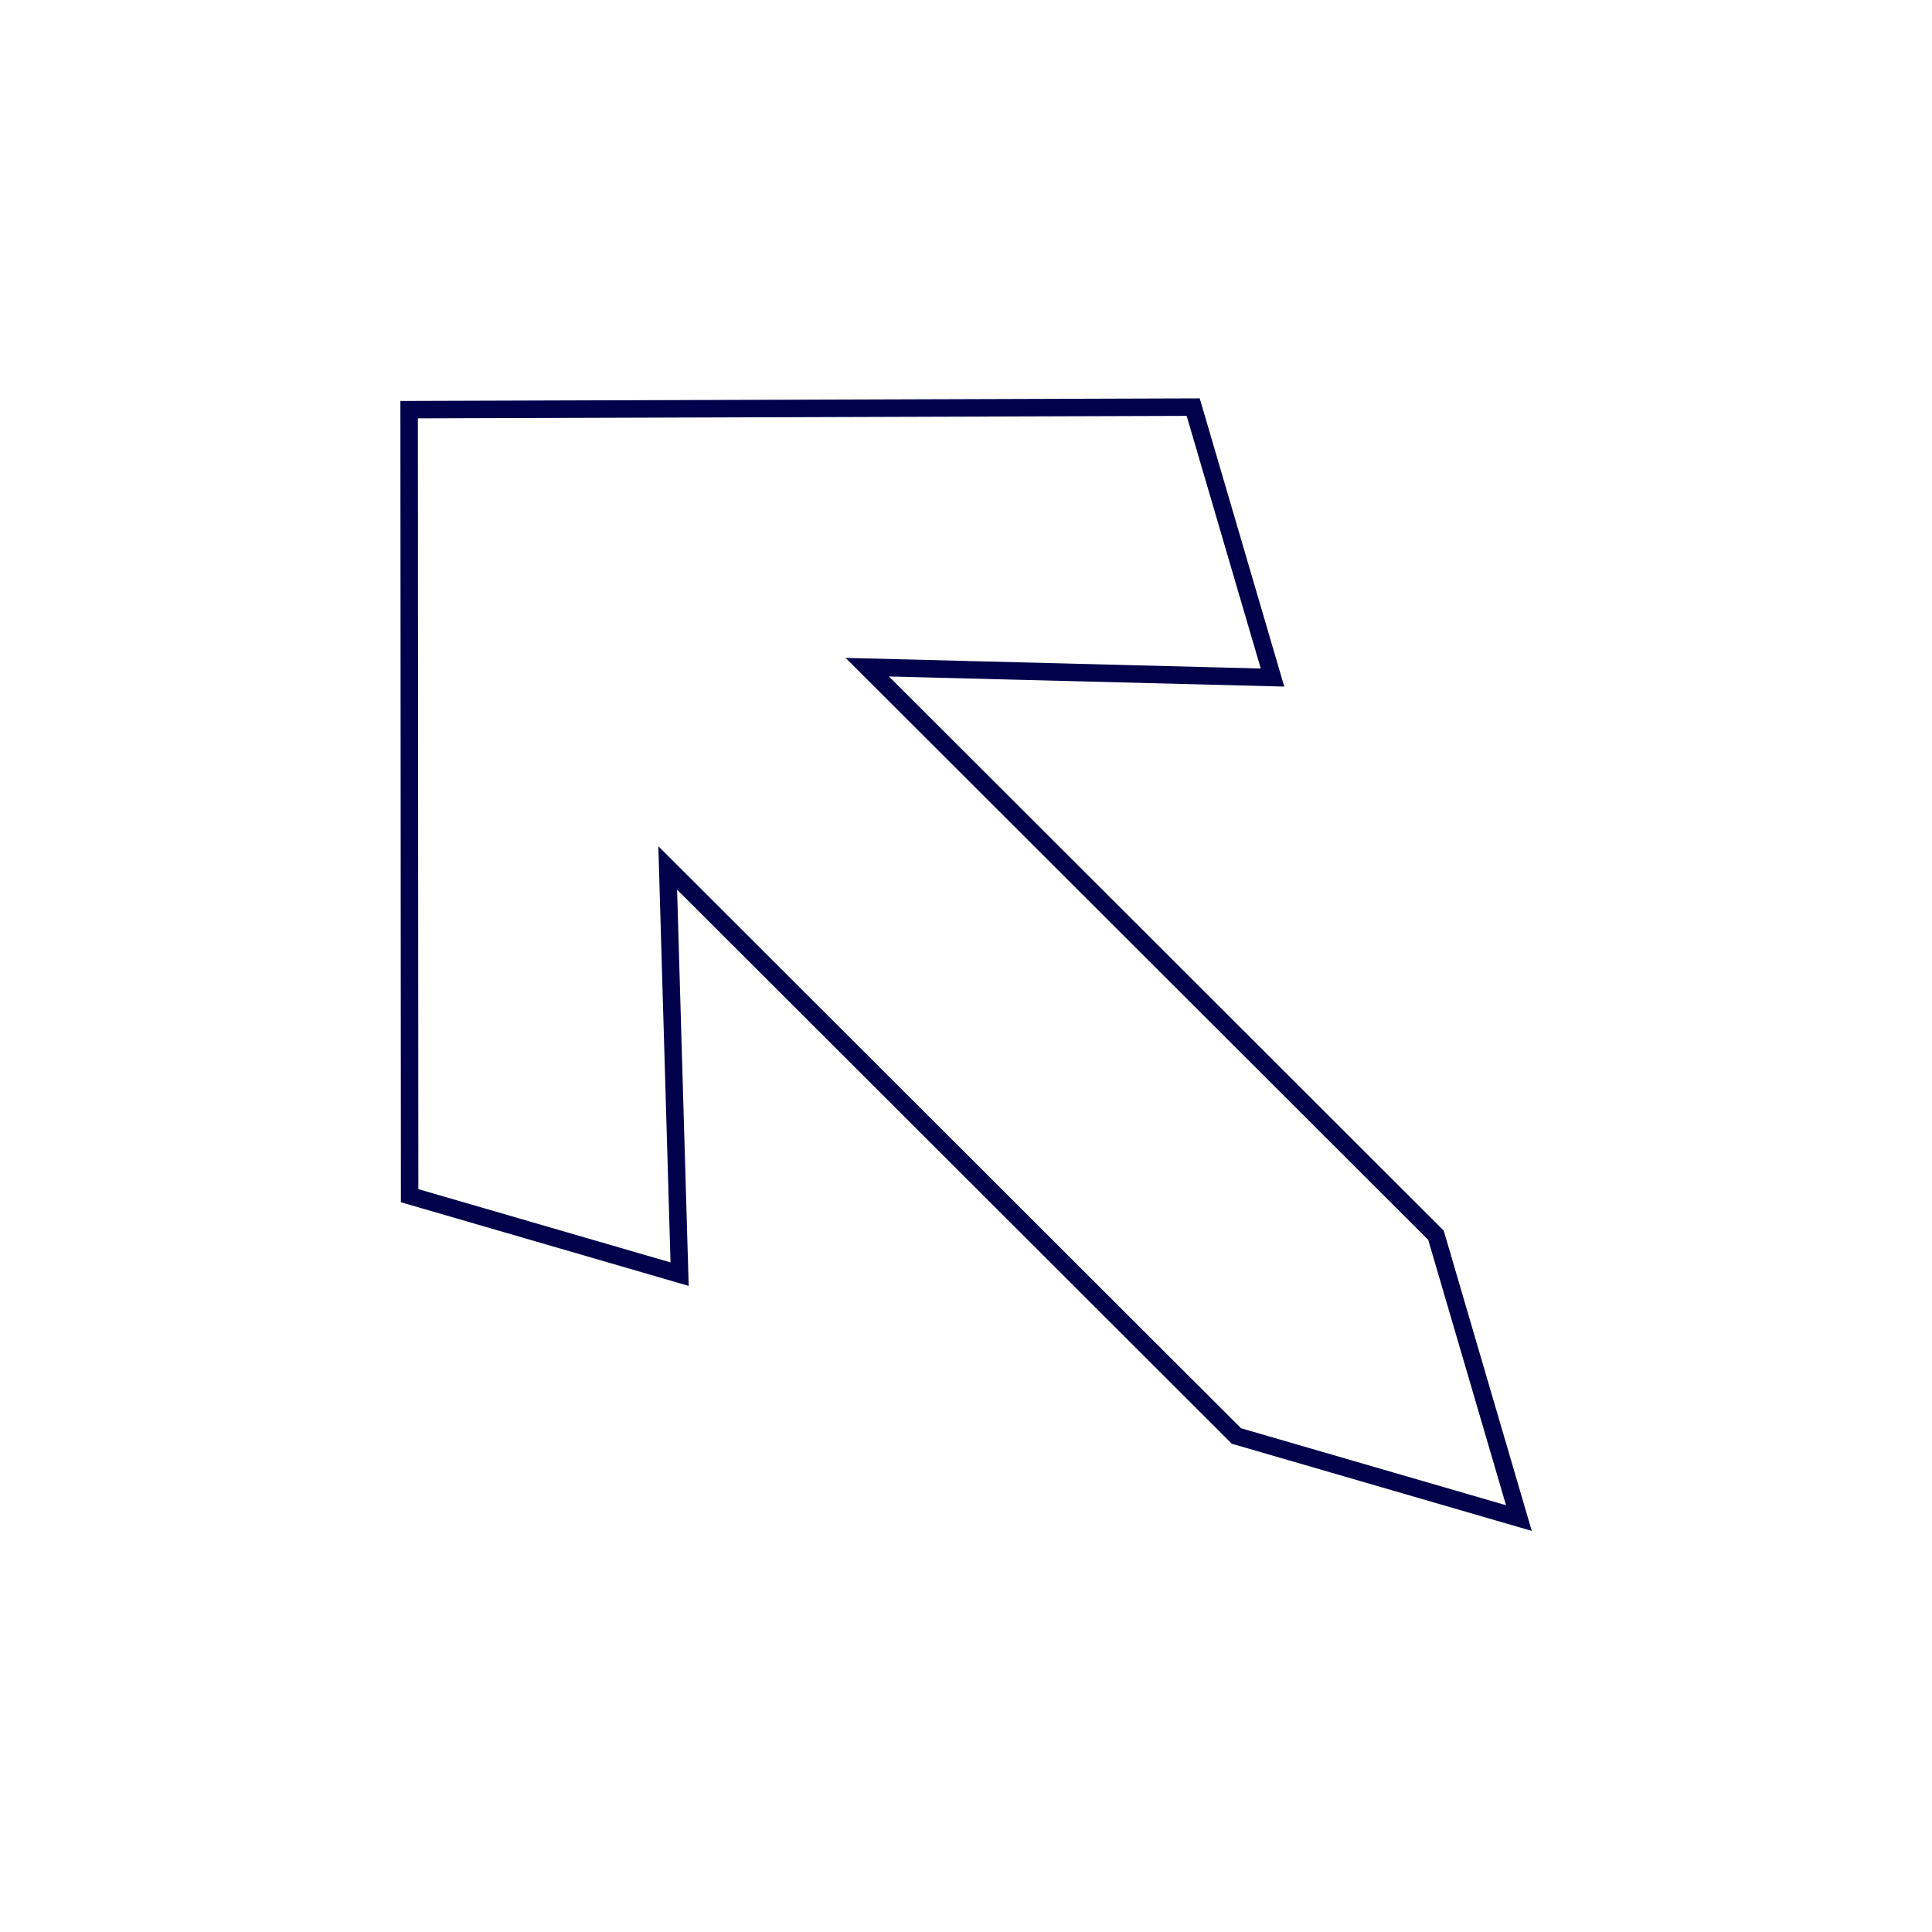 <svg xmlns="http://www.w3.org/2000/svg" width="221.213" height="221.213" viewBox="0 0 221.213 221.213">
  <path id="Path_939" data-name="Path 939" d="M63.575,0,47.388,29.616l.055,92.033L15.472,88,0,116.316,63.685,179.59l63.6-63.679L111.778,87.7,79.852,121.552,79.8,29.514Z" transform="translate(218.867 128.863) rotate(135)" fill="none" stroke="#00004b" stroke-width="2"/>
</svg>
